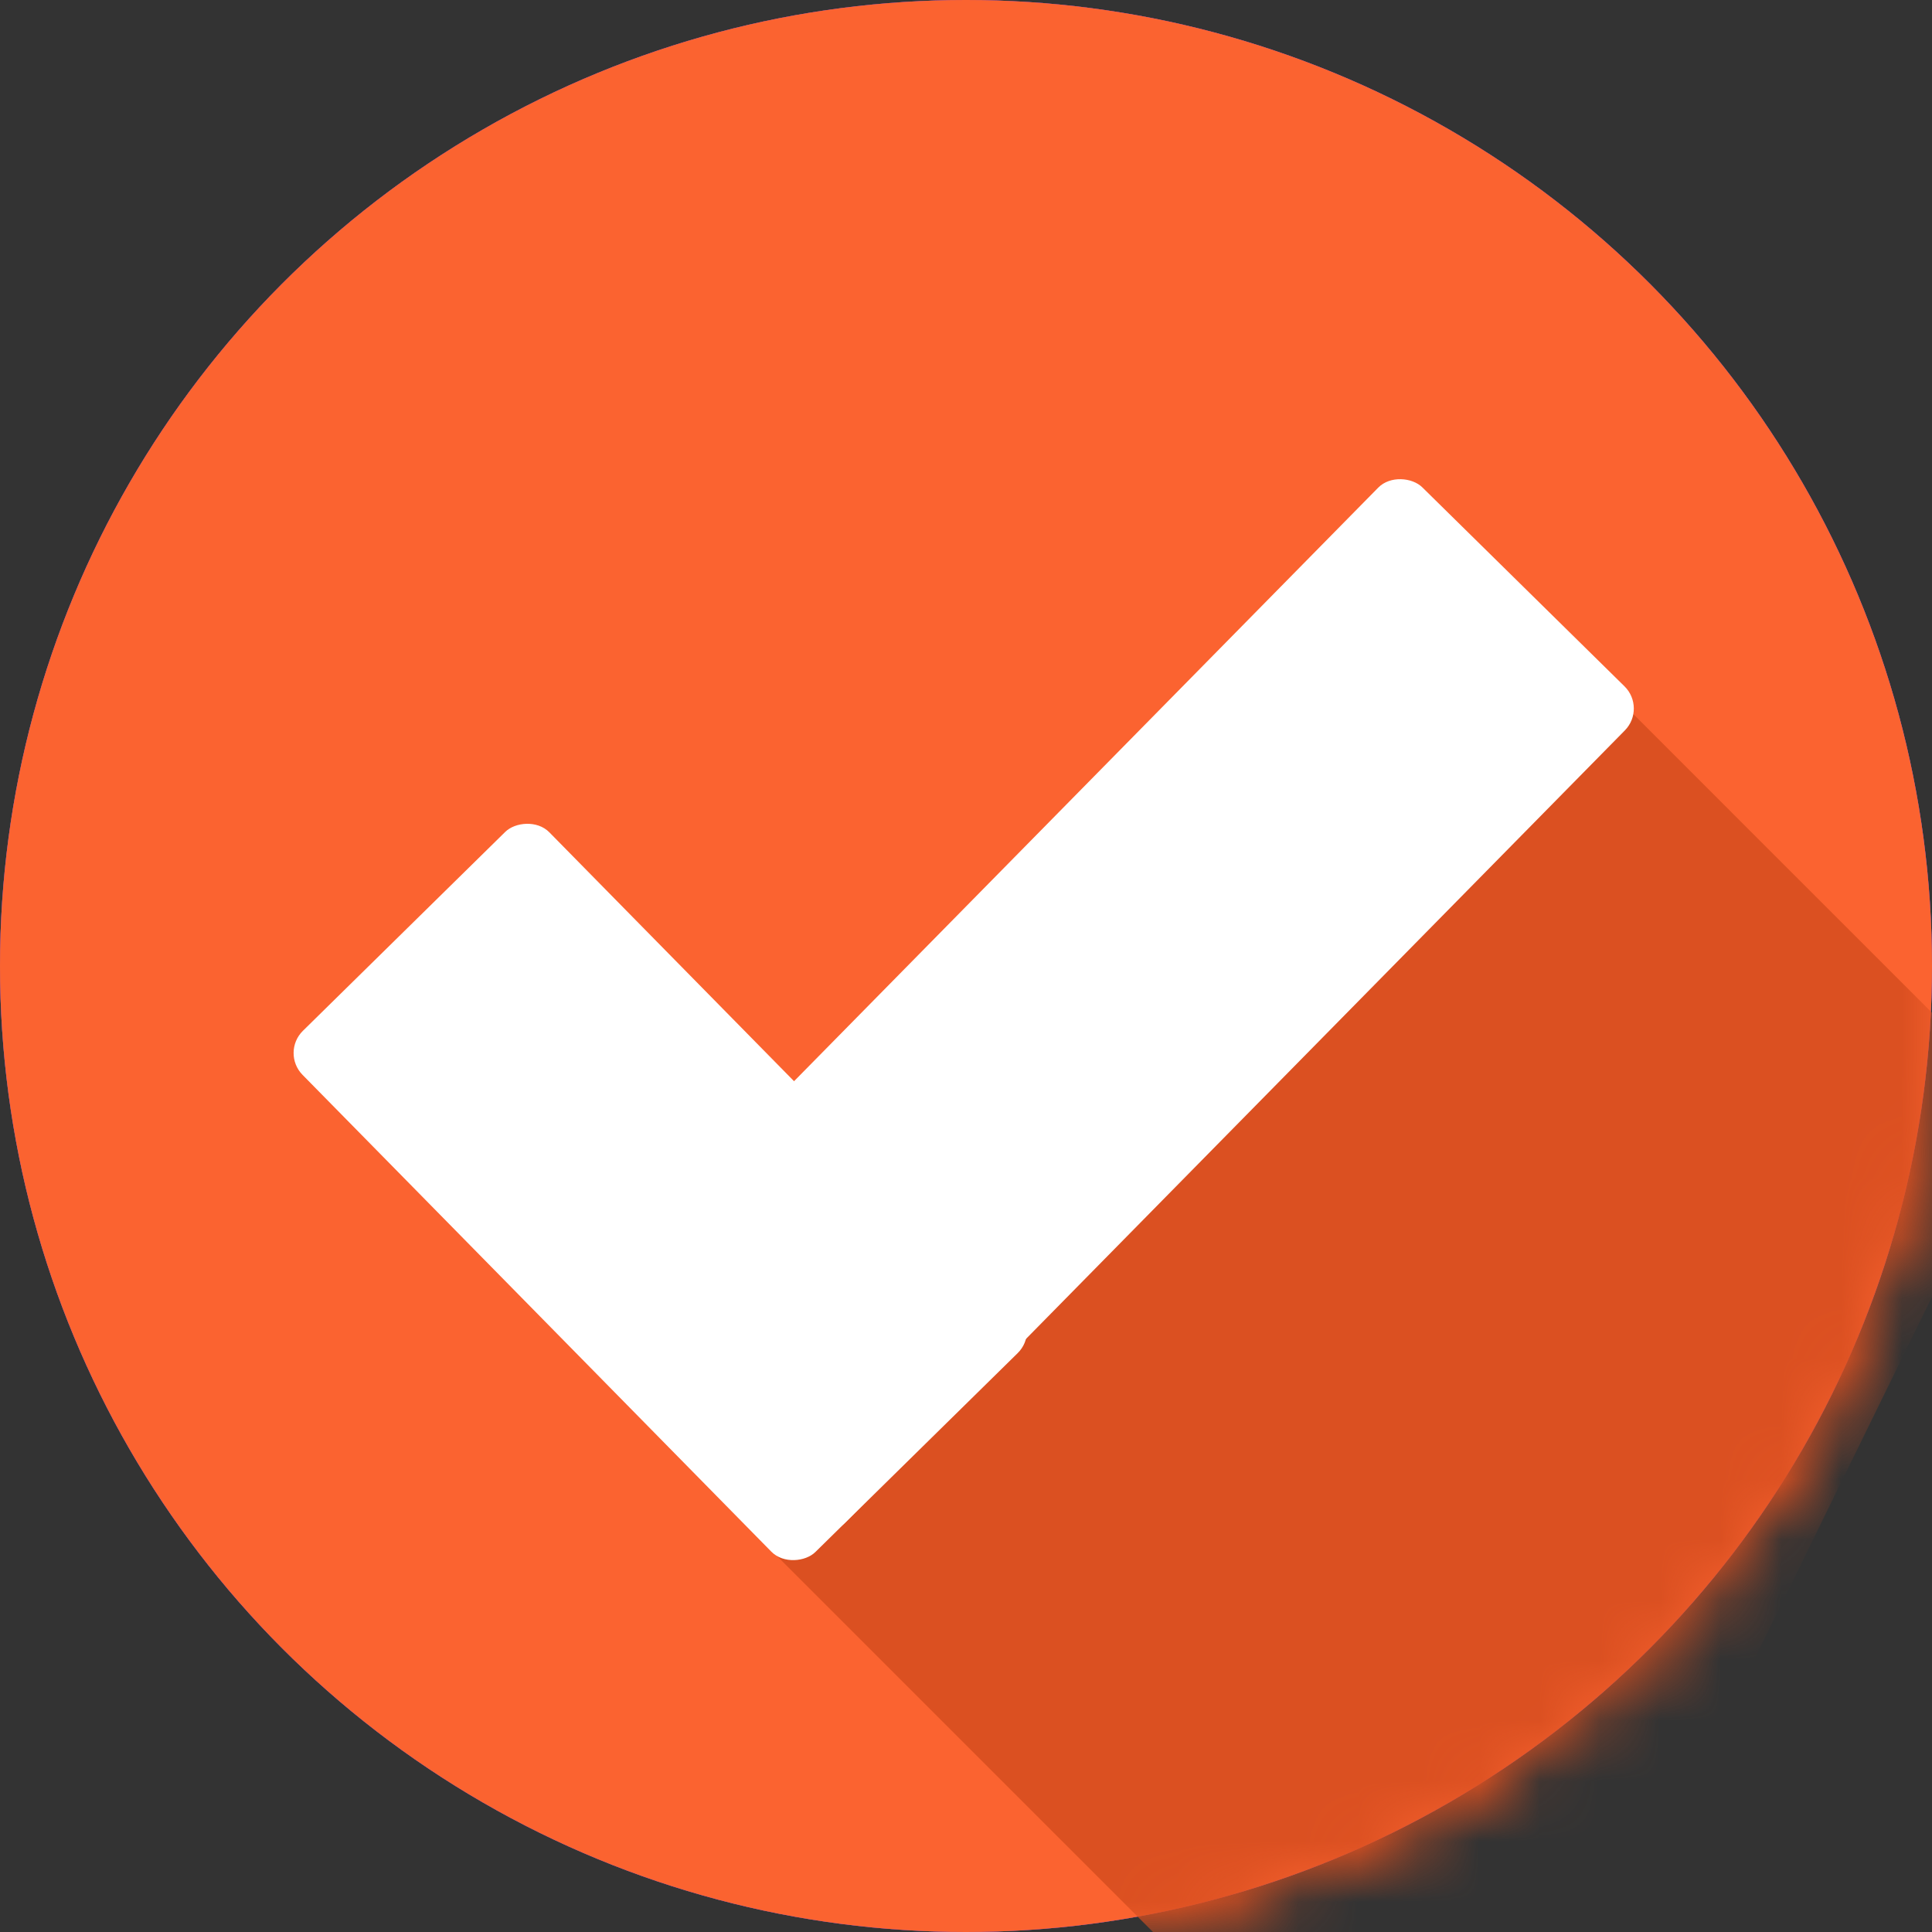 <svg width="32" height="32" viewBox="0 0 32 32" fill="none" xmlns="http://www.w3.org/2000/svg">
<rect x="0" y="0" width="32" height="32" fill="#333333" stroke="none"/>
<circle cx="16" cy="16" r="16" fill="#7849B8"/>
<circle cx="16" cy="16" r="16" fill="#7849B8"/>
<circle cx="16" cy="16" r="16" fill="#FB6330"/>
<mask id="mask0_544_508" style="mask-type:alpha" maskUnits="userSpaceOnUse" x="0" y="0" width="32" height="32">
<circle cx="16" cy="16" r="16" fill="#7849B8"/>
<circle cx="16" cy="16" r="16" fill="#7849B8"/>
<circle cx="16" cy="16" r="16" fill="#7849B8"/>
</mask>
<g mask="url(#mask0_544_508)">
<path d="M33.548 18.323L26.323 11.097L20.903 15.742L12.645 25.548L19.355 32.258V33.032L27.097 31.484L33.548 18.323Z" fill="#DB5021"/>
</g>
<rect x="9.552" y="21.566" width="19.442" height="5.732" rx="0.516" transform="rotate(-45.457 9.552 21.566)" fill="white"/>
<rect width="12.108" height="5.732" rx="0.516" transform="matrix(-0.701 -0.713 -0.713 0.701 17.224 22.05)" fill="white"/>
</svg>

